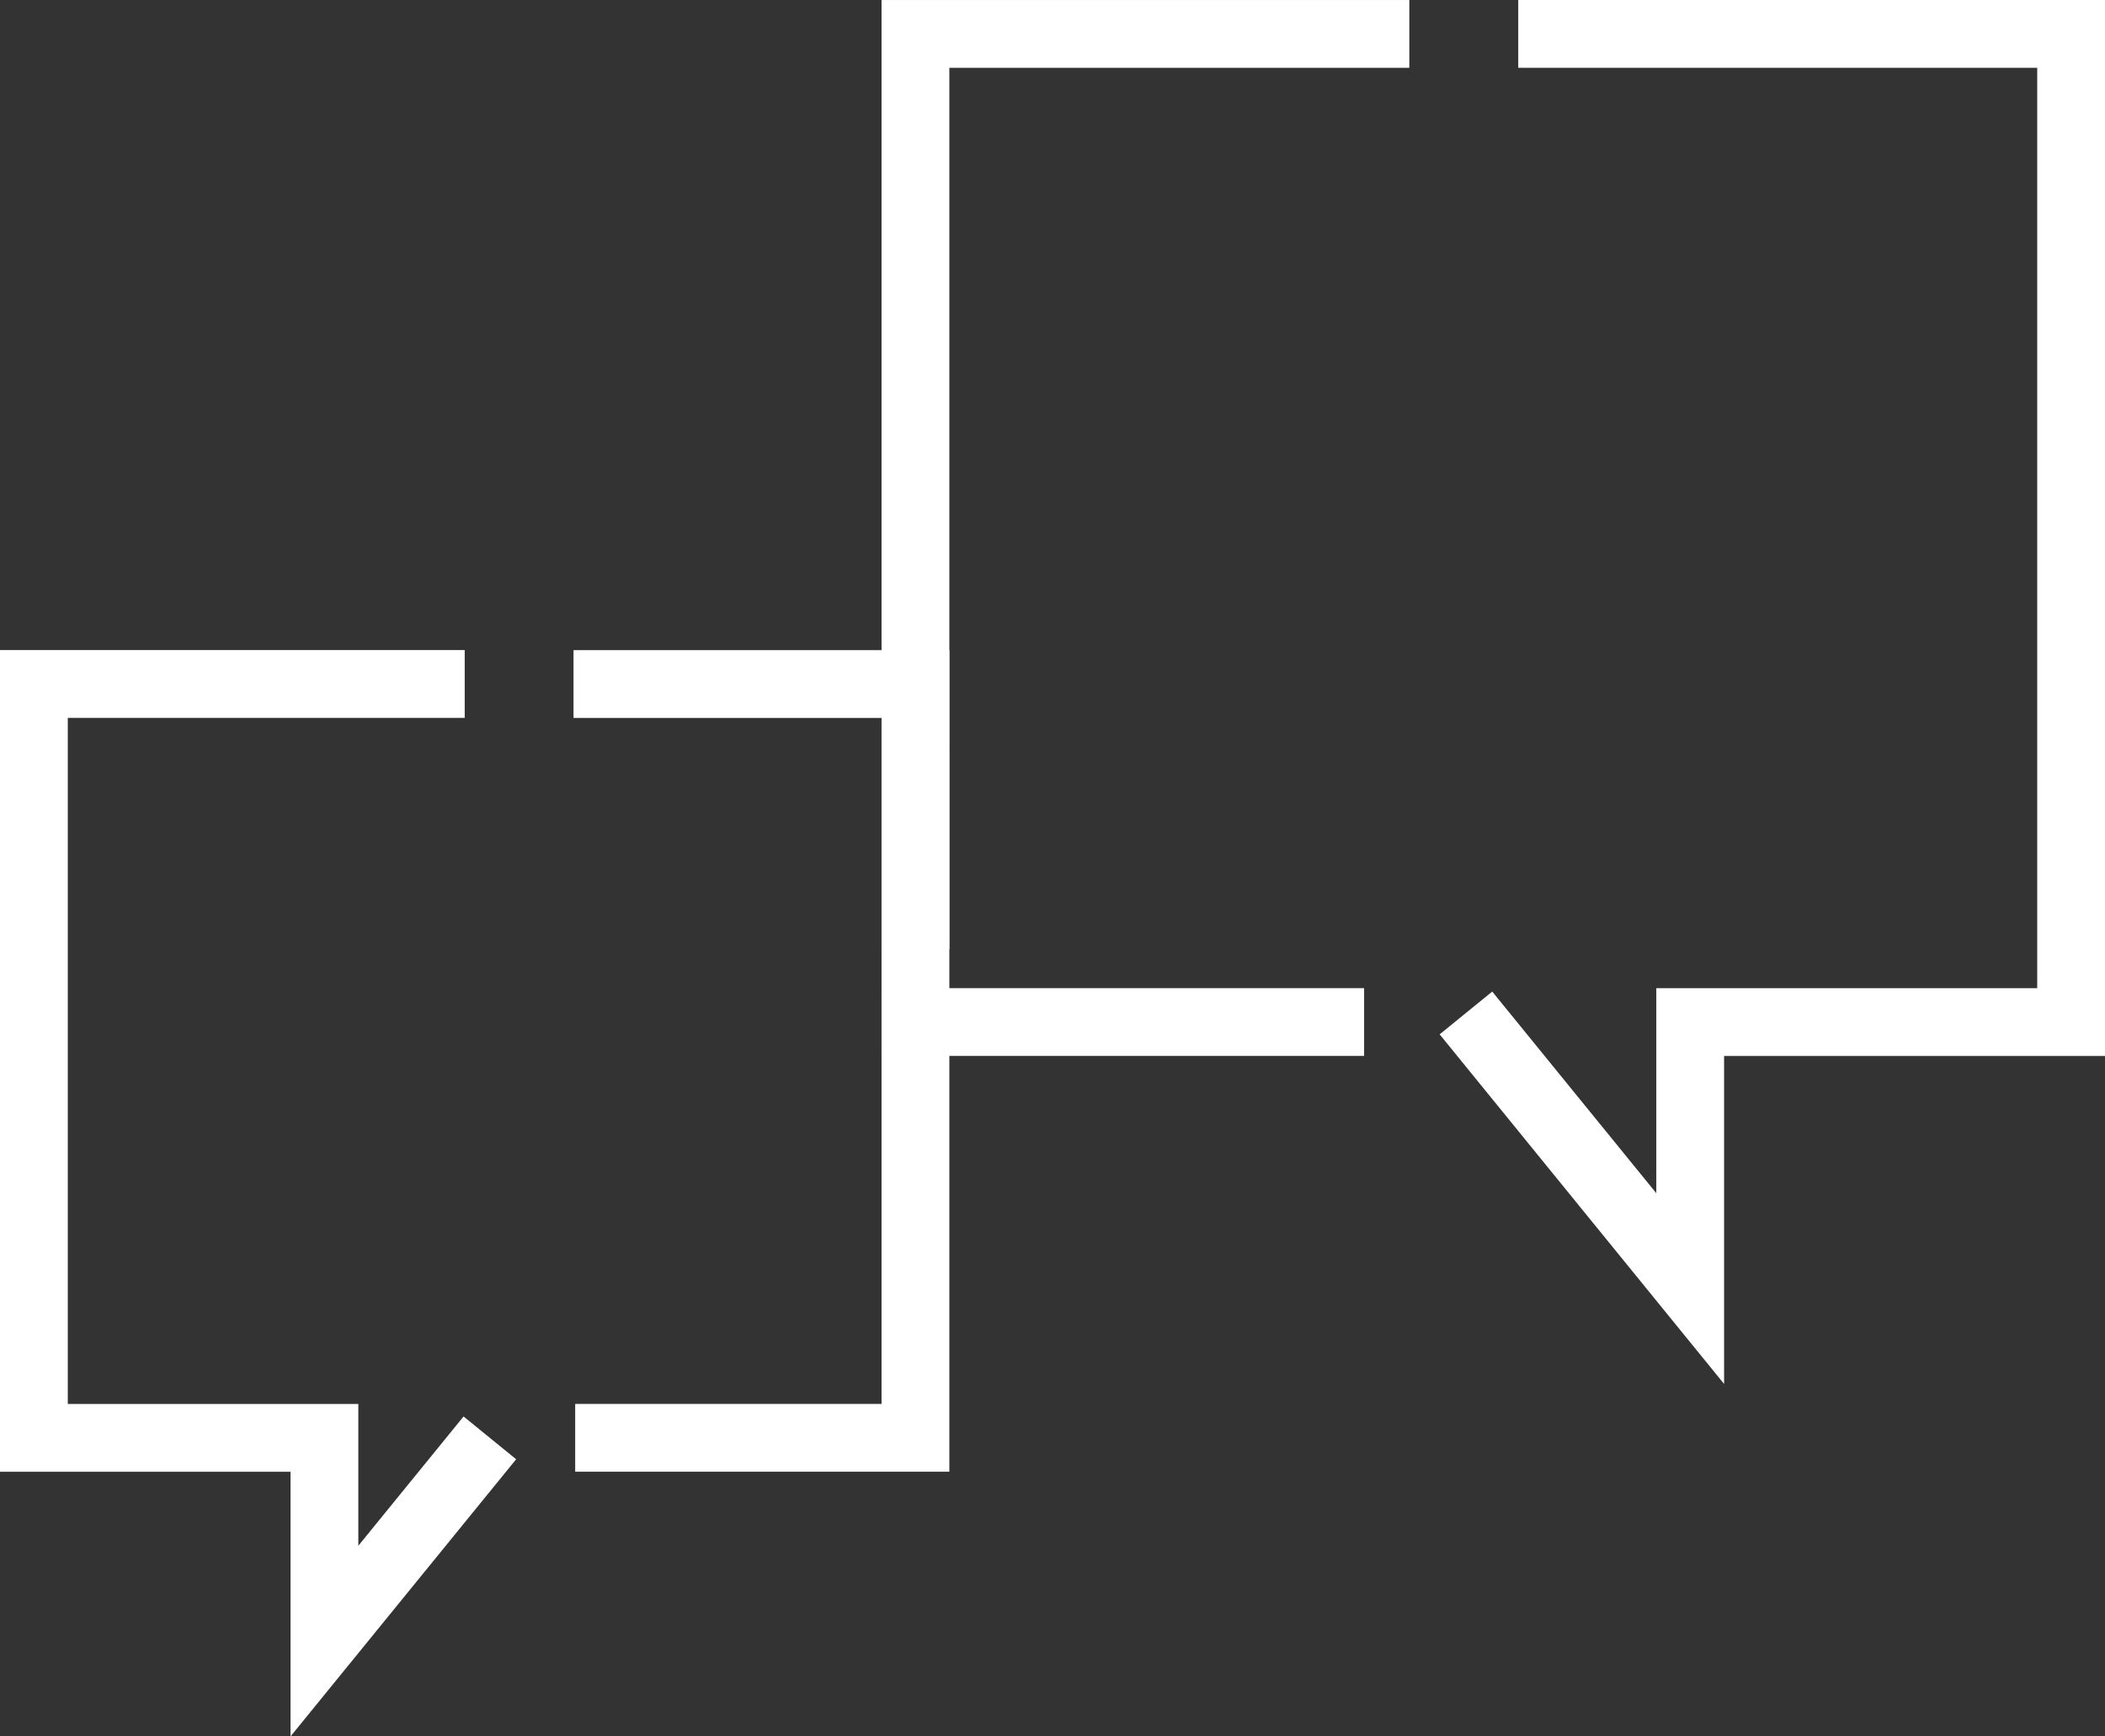 <svg xmlns="http://www.w3.org/2000/svg" width="248.399" height="204.925" viewBox="0 0 248.399 204.925"><rect x="0" y="0" width="248.399" height="204.925" fill="#333333" stroke="none"/><defs><style>.a{fill:none;stroke:#fff;stroke-miterlimit:10;stroke-width:8px;}</style></defs><g transform="translate(-1555.8 -2764)"><path class="a" d="M72.574,157.093l-19.52,23.981V157.093H18.769V68.121H69.607" transform="translate(1541.031 2776.601)"/><path class="a" d="M87.129,88.872v52.68H46.976" transform="translate(1576.698 2792.135)"/><path class="a" d="M46.889,68.124H87.238v31.3" transform="translate(1576.589 2776.604)"/><path class="a" d="M99.566,34.241h65.24V150.862h-44.95v31.454L93.393,149.789" transform="translate(1635.394 2733.759)"/><path class="a" d="M64.707,71.684v31.827h52.942" transform="translate(1599.12 2781.107)"/><path class="a" d="M122.986,34.242H64.707v84.789" transform="translate(1599.12 2733.76)"/></g></svg>